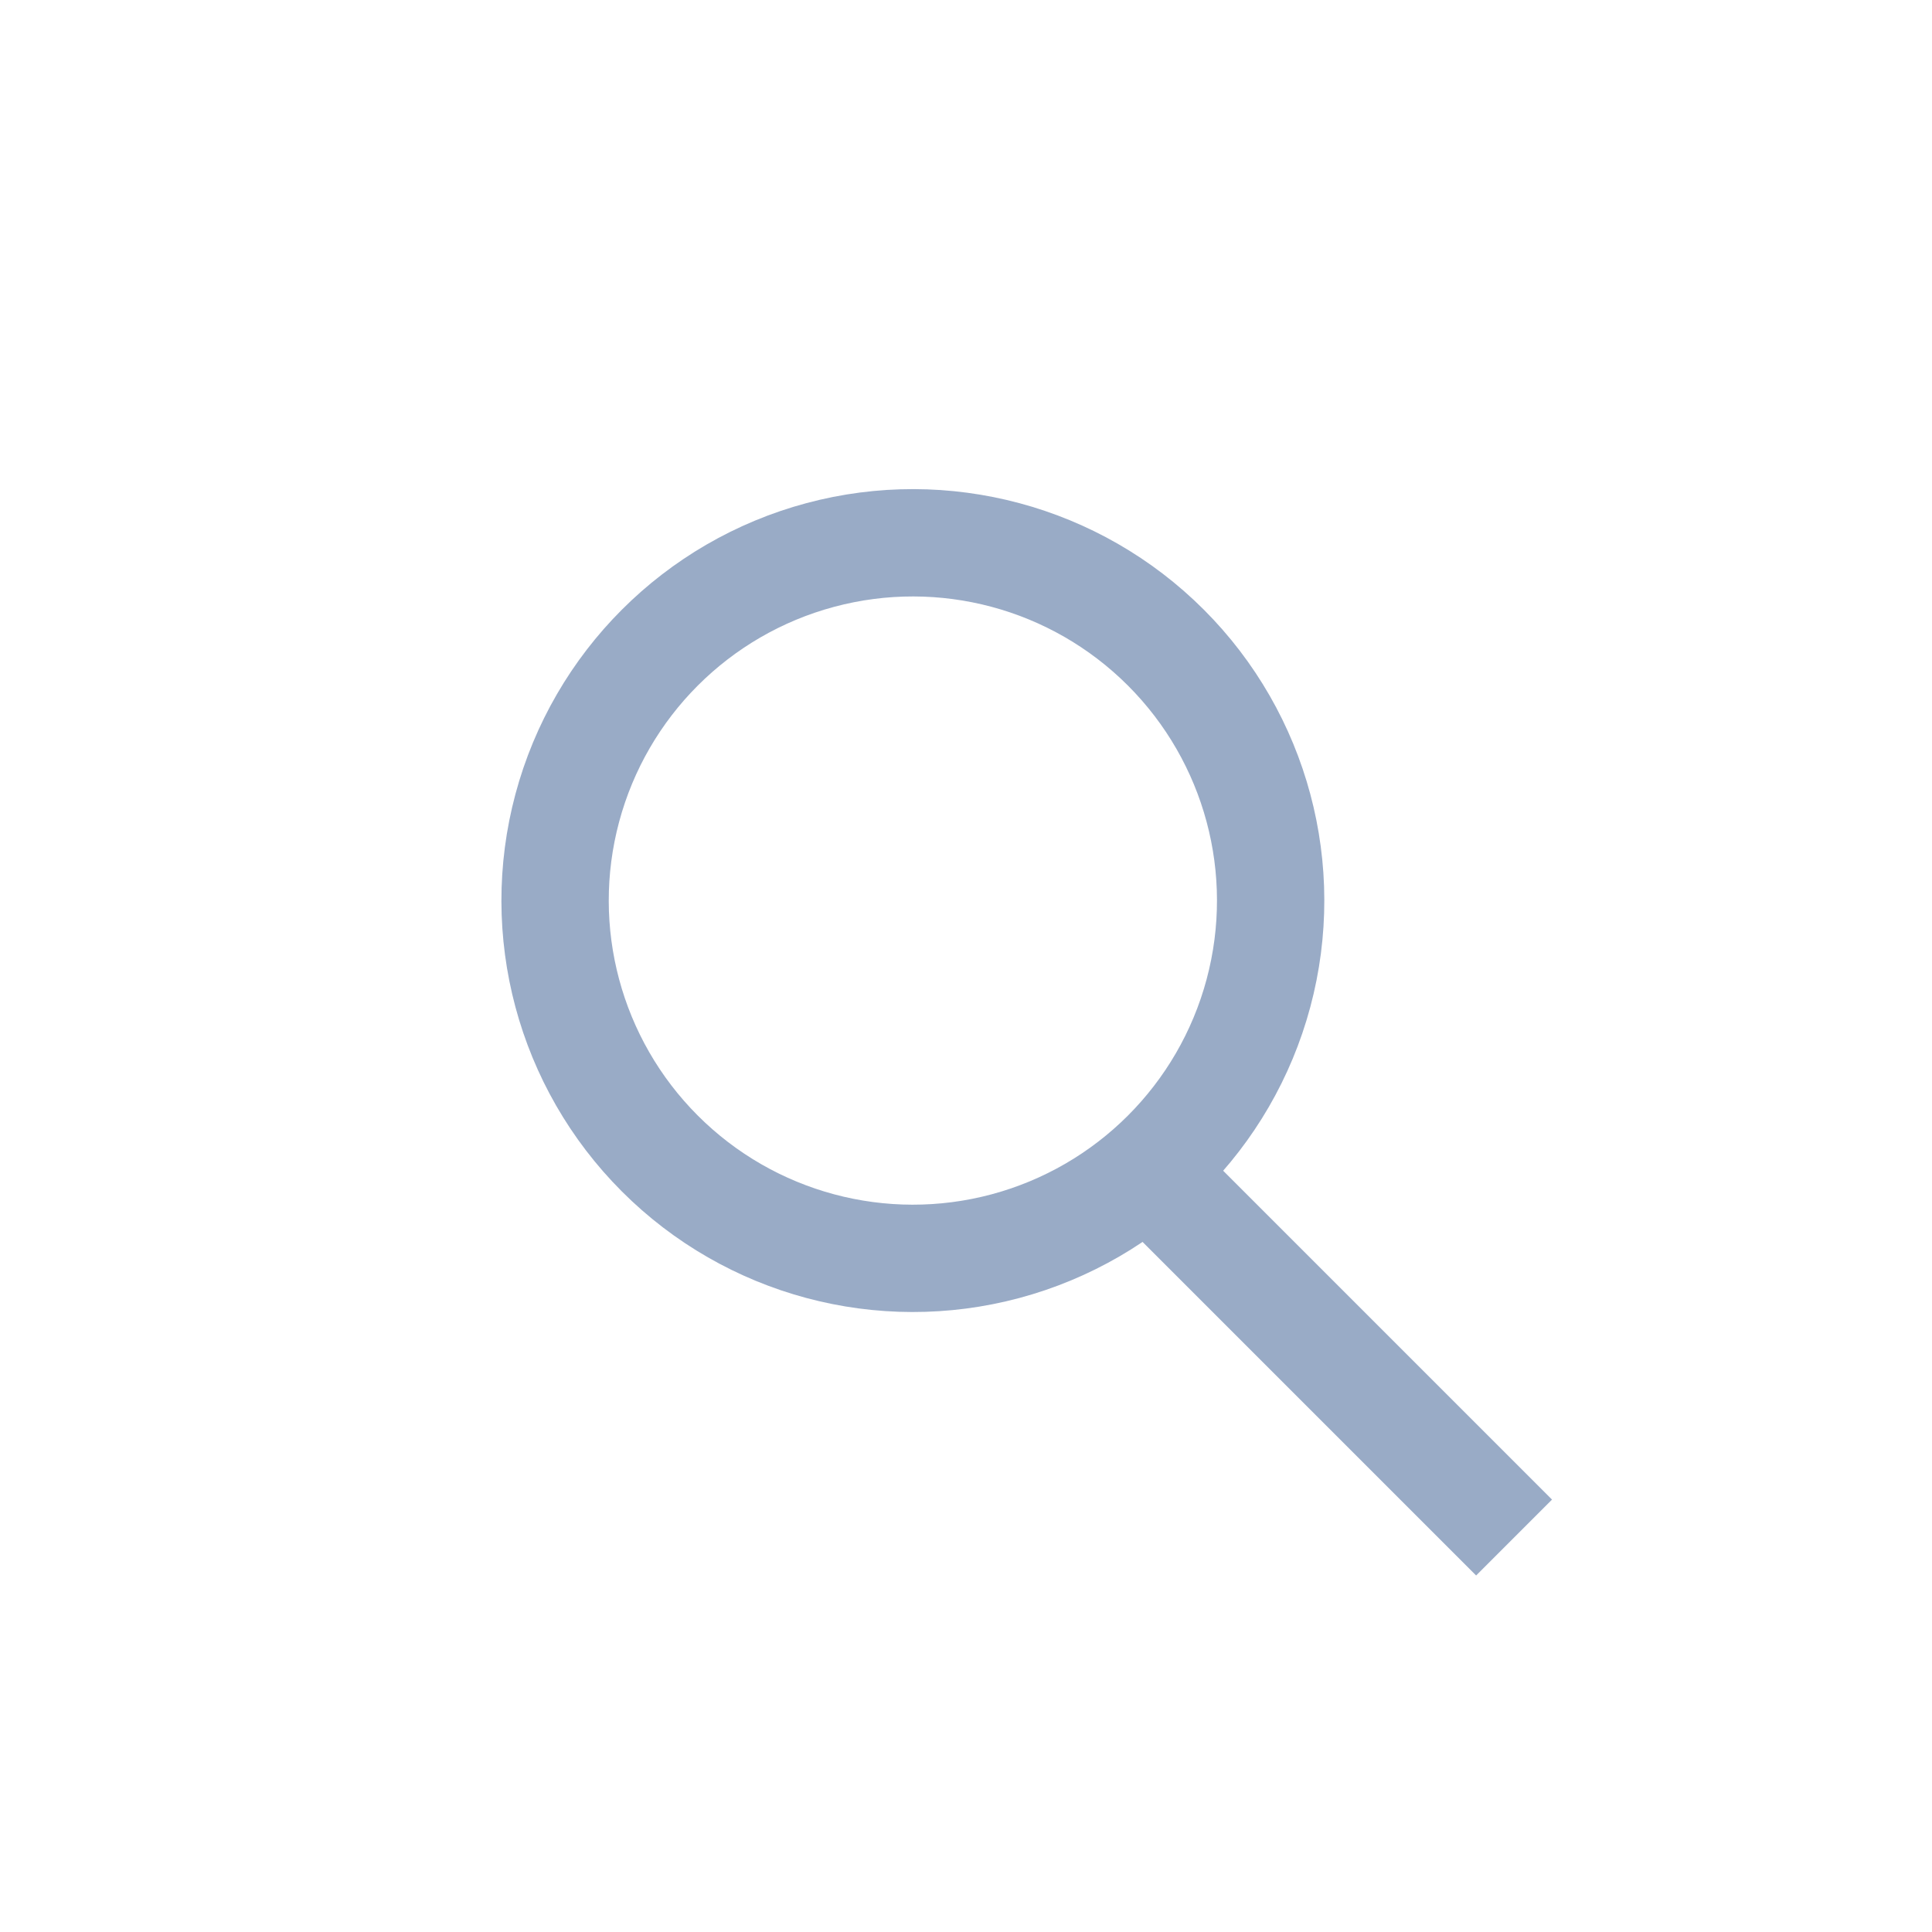 <?xml version="1.0" encoding="UTF-8"?>
<svg width="54px" height="54px" viewBox="0 0 54 54" version="1.1" xmlns="http://www.w3.org/2000/svg" xmlns:xlink="http://www.w3.org/1999/xlink">
    <!-- Generator: Sketch 55 (78076) - https://sketchapp.com -->
    <title>ic-troubleshoot-search</title>
    <desc>Created with Sketch.</desc>
    <g id="Page-1" stroke="none" stroke-width="1" fill="none" fill-rule="evenodd">
        <g id="Desktop-HD" transform="translate(-1008, -468)">
            <g id="Try-A-Different-Name" transform="translate(295, 142)">
                <g id="ic-troubleshoot-search" transform="translate(713, 326)">
                    <rect id="Rectangle" fill="#FFFFFF" x="0" y="0" width="54" height="54"></rect>
                    <g id="icon-search" opacity="0.7" transform="translate(30.5, 30.5) rotate(-45) translate(-30.5, -30.5) translate(20, 13)">
                        <circle id="Oval-4" stroke="#6E87AE" stroke-width="3" cx="10.743" cy="10.207" r="10"></circle>
                        <rect id="Rectangle-6" fill="#6E87AE" x="8.536" y="19.678" width="3" height="15"></rect>
                    </g>
                </g>
            </g>
        </g>
    </g>
</svg>